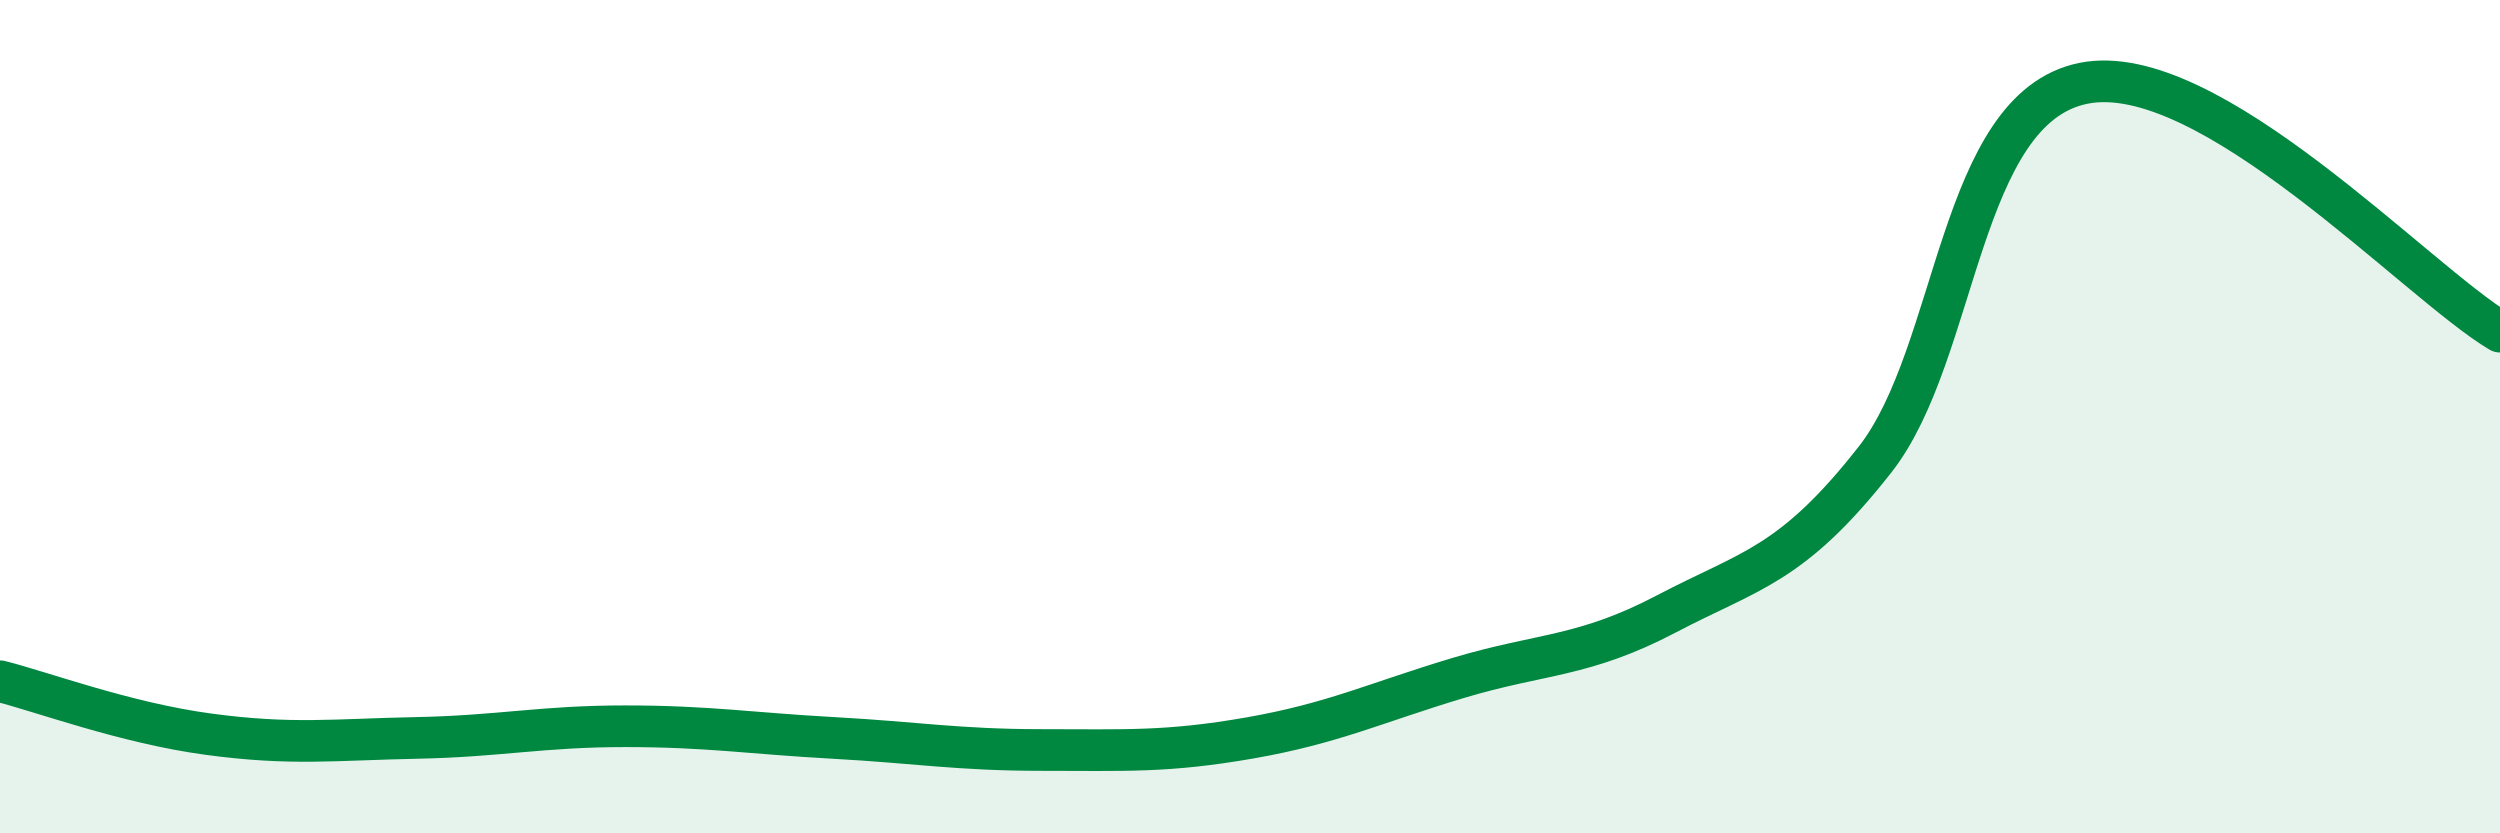 
    <svg width="60" height="20" viewBox="0 0 60 20" xmlns="http://www.w3.org/2000/svg">
      <path
        d="M 0,16.35 C 1,16.6 3,17.35 5,17.62 C 7,17.89 8,17.75 10,17.71 C 12,17.67 13,17.43 15,17.43 C 17,17.43 18,17.6 20,17.71 C 22,17.82 23,18 25,18 C 27,18 28,18.06 30,17.71 C 32,17.36 33,16.87 35,16.27 C 37,15.67 38,15.78 40,14.73 C 42,13.68 43,13.58 45,11.03 C 47,8.48 47,2.61 50,2 C 53,1.39 58,6.77 60,7.96L60 20L0 20Z"
        fill="#008740"
        opacity="0.1"
        stroke-linecap="round"
        stroke-linejoin="round"
      />
      <path
        d="M 0,16.35 C 1,16.6 3,17.35 5,17.62 C 7,17.89 8,17.75 10,17.71 C 12,17.67 13,17.43 15,17.43 C 17,17.43 18,17.6 20,17.71 C 22,17.82 23,18 25,18 C 27,18 28,18.06 30,17.71 C 32,17.36 33,16.87 35,16.27 C 37,15.67 38,15.78 40,14.73 C 42,13.68 43,13.58 45,11.03 C 47,8.48 47,2.61 50,2 C 53,1.39 58,6.77 60,7.96"
        stroke="#008740"
        stroke-width="1"
        fill="none"
        stroke-linecap="round"
        stroke-linejoin="round"
      />
    </svg>
  